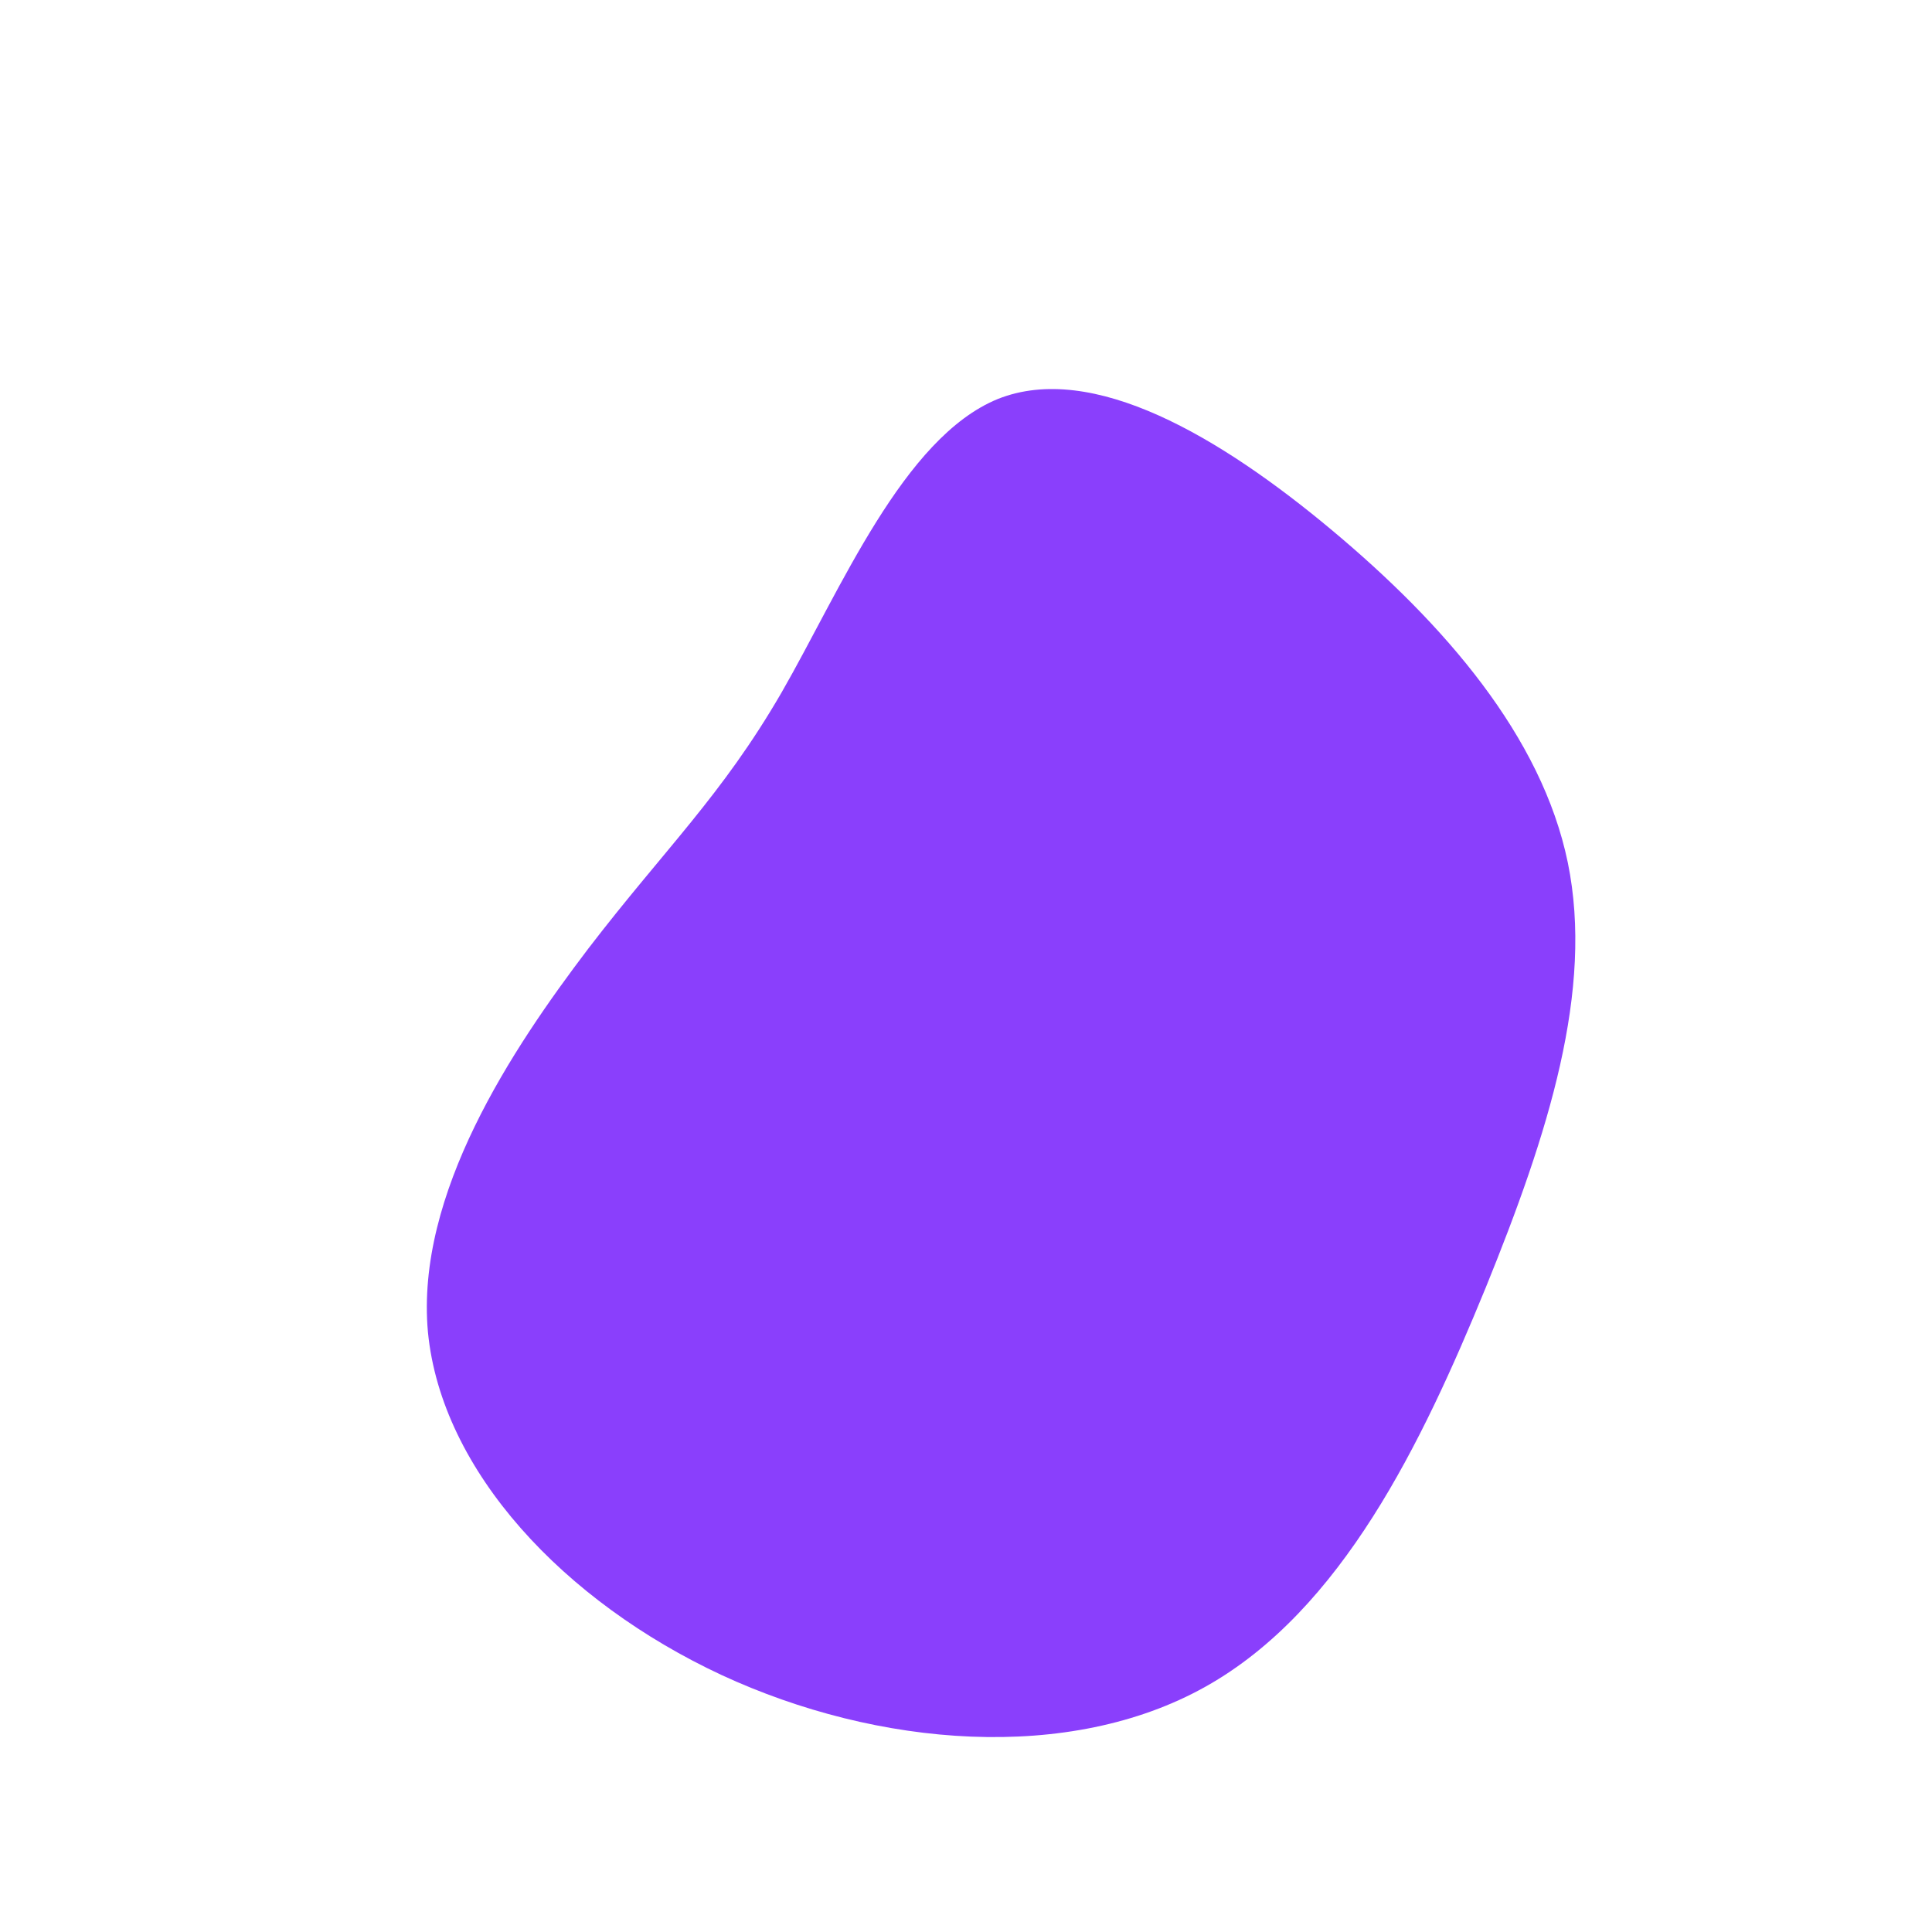 <?xml version="1.0" standalone="no"?>
<svg viewBox="0 0 200 200" xmlns="http://www.w3.org/2000/svg">
  <path fill="#8A3FFC" d="M37.9,-45.1C49.5,-35.4,59.6,-23.8,62.3,-10.7C65,2.5,60.3,17.3,53.8,33.3C47.2,49.4,38.9,66.7,24.8,74.6C10.7,82.5,-9.1,80.9,-25.3,73.4C-41.6,65.8,-54.3,52.3,-55.7,37.9C-57,23.6,-47,8.6,-39.1,-1.8C-31.2,-12.1,-25.3,-17.6,-19.1,-28.3C-13,-38.9,-6.5,-54.7,3.3,-58.7C13.1,-62.6,26.3,-54.8,37.9,-45.1Z" transform="translate(100 100)" />
</svg>
